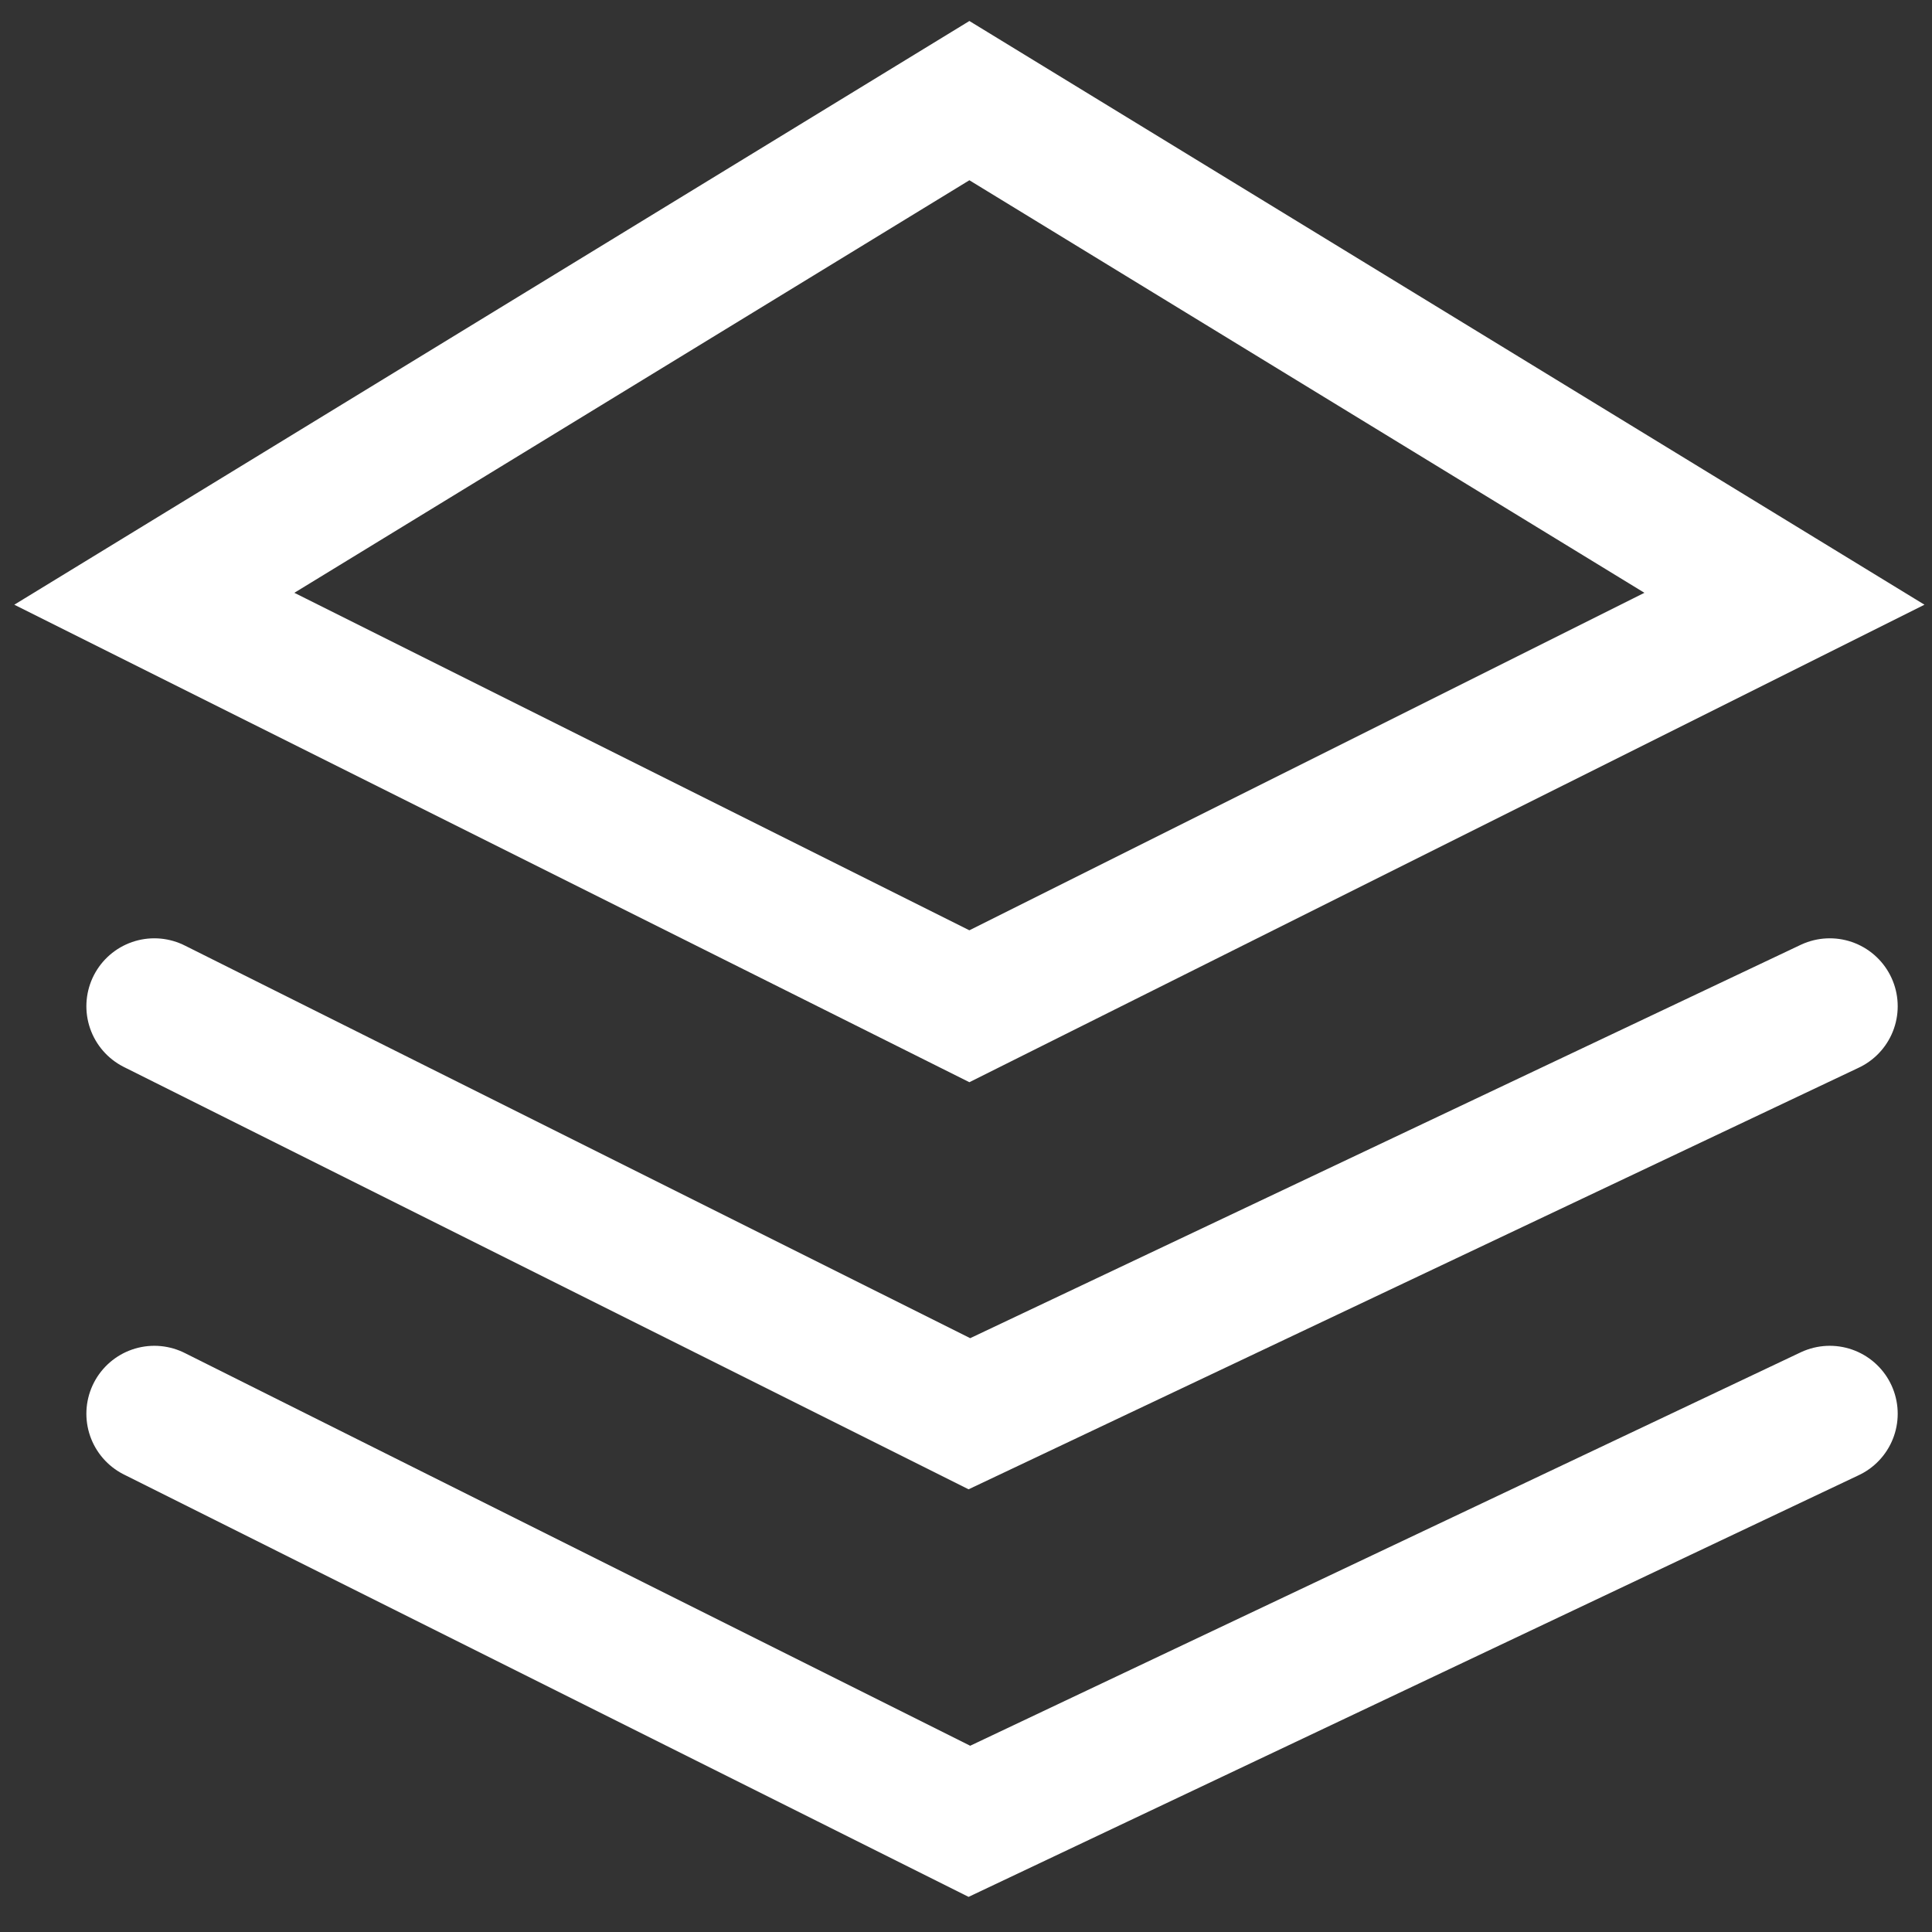 <svg width="24" height="24" viewBox="0 0 24 24" fill="none" xmlns="http://www.w3.org/2000/svg">
<rect x="0" y="0" width="24" height="24" fill="#333333" stroke="none"/>
<path d="M22.73 12.5L12.042 17.562L1.917 12.5M22.167 7.438L12.042 1.25L1.917 7.438L12.042 12.5L22.167 7.438Z" stroke="white" stroke-width="1.688" stroke-linecap="round"/>
<path d="M22.73 17.562L12.042 22.625L1.917 17.562" stroke="white" stroke-width="1.688" stroke-linecap="round"/>
</svg>

